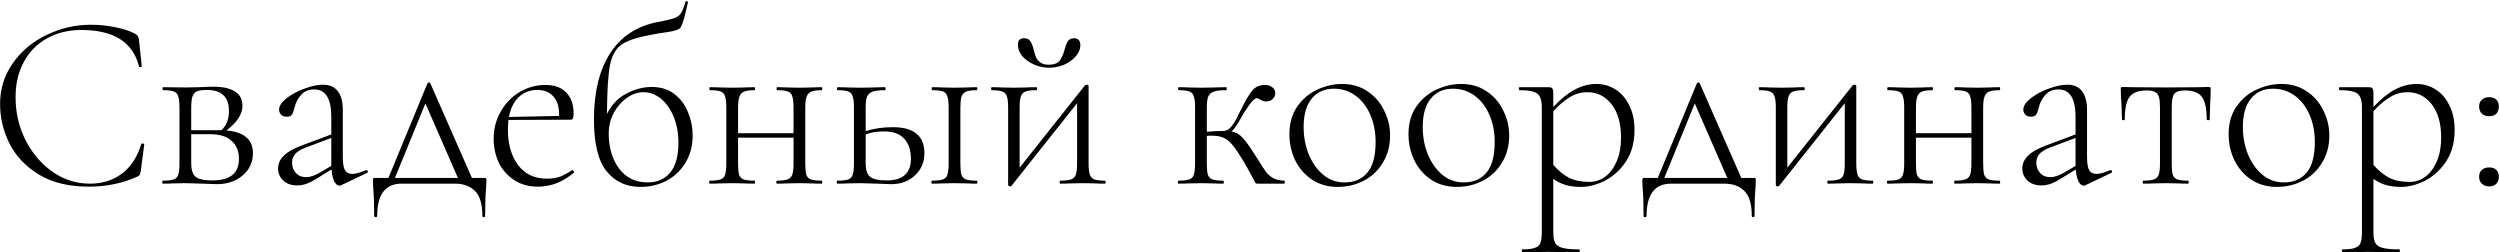 <?xml version="1.0" encoding="UTF-8"?> <svg xmlns="http://www.w3.org/2000/svg" width="2001" height="202" viewBox="0 0 2001 202" fill="none"> <path d="M72.858 19.8C79.391 19.8 85.924 20.467 92.458 21.8C99.124 23.133 104.458 24.933 108.458 27.2C109.524 27.867 110.191 28.533 110.458 29.2C110.858 29.733 111.124 30.667 111.258 32L113.458 53C113.458 53.4 113.124 53.667 112.458 53.8C111.791 53.8 111.391 53.6 111.258 53.2C106.458 33.733 91.058 24 65.058 24C54.658 24 45.458 26.267 37.458 30.8C29.591 35.2 23.458 41.467 19.058 49.6C14.658 57.733 12.458 67.133 12.458 77.8C12.458 90.333 15.191 101.933 20.658 112.6C26.125 123.133 33.391 131.533 42.458 137.8C51.525 143.933 61.325 147 71.858 147C81.725 147 90.191 144.4 97.258 139.2C104.458 134 109.724 126.067 113.058 115.4C113.058 115 113.324 114.8 113.858 114.8C114.258 114.8 114.591 114.867 114.858 115C115.258 115.133 115.458 115.333 115.458 115.6L112.658 137C112.391 138.6 112.058 139.667 111.658 140.2C111.391 140.6 110.658 141.067 109.458 141.6C97.591 146.8 84.858 149.4 71.258 149.4C55.258 149.4 41.925 146.2 31.258 139.8C20.591 133.267 12.725 125 7.658 115C2.591 104.867 0.058 94.267 0.058 83.2C0.058 71.067 3.458 60.2 10.258 50.6C17.058 40.867 26.058 33.333 37.258 28C48.458 22.533 60.325 19.8 72.858 19.8ZM181.247 104.4C188.447 105.067 193.78 106.933 197.247 110C200.714 112.933 202.447 117.133 202.447 122.6C202.447 129.8 199.714 135.733 194.247 140.4C188.78 145.067 181.914 147.4 173.647 147.4C171.78 147.4 167.914 147.267 162.047 147C155.647 146.733 151.18 146.6 148.647 146.6L138.247 146.8C136.38 146.933 133.78 147 130.447 147C130.047 147 129.847 146.6 129.847 145.8C129.847 145 130.047 144.6 130.447 144.6C134.447 144.6 137.314 144.267 139.047 143.6C140.914 142.933 142.114 141.667 142.647 139.8C143.314 137.8 143.647 134.8 143.647 130.8V86C143.647 82 143.314 79.067 142.647 77.2C142.114 75.2 140.914 73.867 139.047 73.2C137.314 72.533 134.514 72.2 130.647 72.2C130.247 72.2 130.047 71.8 130.047 71C130.047 70.2 130.247 69.8 130.647 69.8L148.647 70L159.047 69.8C164.114 69.533 168.047 69.4 170.847 69.4C178.314 69.4 184.047 70.667 188.047 73.2C192.047 75.733 194.047 79.533 194.047 84.6C194.047 88.067 192.98 91.4 190.847 94.6C188.847 97.8 185.647 101.067 181.247 104.4ZM165.647 72C162.18 72 159.58 72.333 157.847 73C156.114 73.667 154.847 75.067 154.047 77.2C153.38 79.2 153.047 82.267 153.047 86.4V104.2H174.847H177.247C179.247 102.333 180.714 100.2 181.647 97.8C182.714 95.4 183.247 92.467 183.247 89C183.247 83.133 181.78 78.867 178.847 76.2C175.914 73.4 171.514 72 165.647 72ZM170.047 144.4C184.18 144.4 191.247 138.667 191.247 127.2C191.247 121.067 189.314 116.267 185.447 112.8C181.714 109.2 175.847 107.4 167.847 107.4H153.047V130.8C153.047 135.867 154.18 139.4 156.447 141.4C158.714 143.4 163.247 144.4 170.047 144.4ZM293.37 136.2C293.904 136.2 294.237 136.533 294.37 137.2C294.504 137.733 294.304 138.133 293.77 138.4L273.17 148.2C272.637 148.467 272.104 148.6 271.57 148.6C270.104 148.6 268.77 147.467 267.57 145.2C266.37 142.8 265.637 139.6 265.37 135.6L254.37 142.4C251.037 144.533 248.104 146.067 245.57 147C243.037 147.933 240.437 148.4 237.77 148.4C233.104 148.4 229.37 147.067 226.57 144.4C223.904 141.733 222.57 138.533 222.57 134.8C222.57 131.067 224.037 127.733 226.97 124.8C229.904 121.733 234.97 118.867 242.17 116.2L265.17 107.6V93.6C265.17 78.933 260.637 71.6 251.57 71.6C247.037 71.6 243.504 73.067 240.97 76C238.437 78.8 236.704 82.133 235.77 86C235.237 88.4 234.57 90.267 233.77 91.6C233.104 92.8 231.637 93.4 229.37 93.4C227.504 93.4 226.037 92.867 224.97 91.8C223.904 90.6 223.37 89.267 223.37 87.8C223.37 84.867 225.304 81.867 229.17 78.8C233.17 75.6 237.97 73 243.57 71C249.17 68.867 254.17 67.8 258.57 67.8C263.904 67.8 267.837 69.533 270.37 73C273.037 76.467 274.37 81.333 274.37 87.6V125.4C274.37 130.333 274.904 133.867 275.97 136C277.17 138.133 279.17 139.2 281.97 139.2C284.504 139.2 288.17 138.2 292.97 136.2H293.37ZM265.17 132.8V132.2V110.4L243.97 118.4C240.104 120 237.437 121.733 235.97 123.6C234.504 125.467 233.77 127.667 233.77 130.2C233.77 133.4 234.77 136.133 236.77 138.4C238.77 140.667 241.57 141.8 245.17 141.8C248.104 141.8 251.57 140.667 255.57 138.4L265.17 132.8ZM387.503 142.4C388.436 142.4 388.97 142.533 389.103 142.8C389.236 142.933 389.303 143.533 389.303 144.6L389.103 150C388.57 155.867 388.303 163.467 388.303 172.8C388.303 173.467 387.903 173.8 387.103 173.8C386.436 173.8 386.103 173.467 386.103 172.8C386.103 163.333 384.103 156.667 380.103 152.8C376.236 148.933 370.903 147 364.103 147H321.503C308.436 147 301.903 155.6 301.903 172.8C301.903 173.467 301.503 173.8 300.703 173.8C299.903 173.8 299.503 173.467 299.503 172.8C299.503 163.467 299.236 155.867 298.703 150L298.503 144.6C298.503 143.533 298.57 142.933 298.703 142.8C298.97 142.533 299.57 142.4 300.503 142.4H310.903L342.103 66.8C342.37 66.267 342.77 66 343.303 66C343.836 66 344.236 66.267 344.503 66.8L377.703 142.4H387.503ZM316.103 142.4H366.503L340.503 82.8L316.103 142.4ZM458.119 136.2C458.519 136.2 458.852 136.467 459.119 137C459.519 137.4 459.585 137.8 459.319 138.2C450.519 145.667 440.985 149.4 430.719 149.4C423.119 149.4 416.652 147.6 411.319 144C405.985 140.4 401.919 135.733 399.119 130C396.452 124.133 395.119 117.8 395.119 111C395.119 103.133 396.985 95.933 400.719 89.4C404.452 82.733 409.452 77.533 415.719 73.8C422.119 69.933 429.052 68 436.519 68C443.985 68 449.585 70.067 453.319 74.2C457.185 78.2 459.119 83.733 459.119 90.8C459.119 92.667 458.919 94 458.519 94.8C458.252 95.467 457.652 95.8 456.719 95.8L406.919 96C406.652 99.2 406.519 101.8 406.519 103.8C406.519 115.4 409.252 124.867 414.719 132.2C420.185 139.4 427.852 143 437.719 143C441.852 143 445.385 142.467 448.319 141.4C451.252 140.2 454.452 138.467 457.919 136.2H458.119ZM430.119 72C424.119 72 419.119 73.933 415.119 77.8C411.252 81.533 408.652 86.8 407.319 93.6L447.519 92.8C447.652 85.867 446.119 80.667 442.919 77.2C439.852 73.733 435.585 72 430.119 72ZM521.602 69.6C528.935 69.6 535.068 71.533 540.002 75.4C544.935 79.267 548.535 84.2 550.802 90.2C553.202 96.067 554.402 102.133 554.402 108.4C554.402 116.533 552.535 123.733 548.802 130C545.068 136.267 540.002 141.133 533.602 144.6C527.202 147.933 520.202 149.6 512.602 149.6C501.402 149.6 492.402 145.467 485.602 137.2C478.802 128.8 475.402 114.933 475.402 95.6C475.402 73.6 479.735 55.933 488.402 42.6C497.068 29.133 509.802 20.8 526.602 17.6C532.868 16.4 537.202 15.4 539.602 14.6C542.135 13.667 543.935 12.333 545.002 10.6C546.202 8.867 547.402 5.867 548.602 1.6C548.735 1.067 549.135 0.867 549.802 1C550.468 1.133 550.735 1.467 550.602 2C549.268 7.467 548.602 10.333 548.602 10.6C547.002 17.267 545.535 21.267 544.202 22.6C542.868 23.8 539.735 24.8 534.802 25.6C529.868 26.267 525.402 27 521.402 27.8C510.202 29.8 502.268 32.4 497.602 35.6C492.935 38.8 489.802 44.333 488.202 52.2C486.735 59.933 485.935 72.933 485.802 91.2C489.668 83.6 494.935 78.133 501.602 74.8C508.268 71.333 514.935 69.6 521.602 69.6ZM518.402 146C526.002 146 532.002 143.4 536.402 138.2C540.802 132.867 543.002 124.867 543.002 114.2C543.002 106.467 541.735 99.533 539.202 93.4C536.668 87.267 533.268 82.467 529.002 79C524.735 75.533 520.068 73.8 515.002 73.8C510.202 73.8 505.668 75.4 501.402 78.6C497.135 81.667 493.668 85.733 491.002 90.8C488.468 95.867 487.202 101.133 487.202 106.6C487.202 117.933 489.935 127.333 495.402 134.8C501.002 142.267 508.668 146 518.402 146ZM657.742 144.6C658.009 144.6 658.142 145 658.142 145.8C658.142 146.6 658.009 147 657.742 147C654.409 147 651.809 146.933 649.942 146.8L640.142 146.6L629.542 146.8C627.676 146.933 625.142 147 621.942 147C621.542 147 621.342 146.6 621.342 145.8C621.342 145 621.542 144.6 621.942 144.6C625.809 144.6 628.609 144.267 630.342 143.6C632.209 142.933 633.476 141.667 634.142 139.8C634.809 137.8 635.142 134.8 635.142 130.8V110.2H590.742V130.8C590.742 134.8 591.009 137.8 591.542 139.8C592.209 141.667 593.409 142.933 595.142 143.6C597.009 144.267 599.942 144.6 603.942 144.6C604.209 144.6 604.342 145 604.342 145.8C604.342 146.6 604.209 147 603.942 147C600.609 147 598.009 146.933 596.142 146.8L586.342 146.6L575.942 146.8C574.076 146.933 571.476 147 568.142 147C567.742 147 567.542 146.6 567.542 145.8C567.542 145 567.742 144.6 568.142 144.6C572.142 144.6 575.009 144.267 576.742 143.6C578.609 142.933 579.809 141.667 580.342 139.8C581.009 137.8 581.342 134.8 581.342 130.8V86C581.342 82 581.009 79.067 580.342 77.2C579.809 75.2 578.609 73.867 576.742 73.2C575.009 72.533 572.209 72.2 568.342 72.2C567.942 72.2 567.742 71.8 567.742 71C567.742 70.2 567.942 69.8 568.342 69.8C571.542 69.8 574.076 69.867 575.942 70L586.342 70.2L596.342 70C598.209 69.867 600.742 69.8 603.942 69.8C604.209 69.8 604.342 70.2 604.342 71C604.342 71.8 604.209 72.2 603.942 72.2C600.076 72.2 597.209 72.6 595.342 73.4C593.609 74.2 592.409 75.6 591.742 77.6C591.076 79.467 590.742 82.4 590.742 86.4V106.6H635.142V86C635.142 82 634.809 79.067 634.142 77.2C633.609 75.2 632.409 73.867 630.542 73.2C628.809 72.533 626.009 72.2 622.142 72.2C621.742 72.2 621.542 71.8 621.542 71C621.542 70.2 621.742 69.8 622.142 69.8C625.342 69.8 627.876 69.867 629.742 70L640.142 70.2L650.142 70C652.009 69.867 654.542 69.8 657.742 69.8C658.009 69.8 658.142 70.2 658.142 71C658.142 71.8 658.009 72.2 657.742 72.2C653.876 72.2 651.009 72.6 649.142 73.4C647.409 74.2 646.209 75.6 645.542 77.6C644.876 79.467 644.542 82.4 644.542 86.4V130.8C644.542 134.8 644.809 137.8 645.342 139.8C646.009 141.667 647.209 142.933 648.942 143.6C650.809 144.267 653.742 144.6 657.742 144.6ZM714.691 101.8C723.091 101.8 729.357 103.533 733.491 107C737.757 110.333 739.891 115.533 739.891 122.6C739.891 129.8 737.357 135.733 732.291 140.4C727.357 145.067 721.091 147.4 713.491 147.4C711.624 147.4 707.757 147.267 701.891 147C695.491 146.733 691.024 146.6 688.491 146.6L678.091 146.8C676.224 146.933 673.624 147 670.291 147C669.891 147 669.691 146.6 669.691 145.8C669.691 145 669.891 144.6 670.291 144.6C674.291 144.6 677.157 144.267 678.891 143.6C680.757 142.933 681.957 141.667 682.491 139.8C683.157 137.8 683.491 134.8 683.491 130.8V86C683.491 82 683.157 79.067 682.491 77.2C681.957 75.2 680.757 73.867 678.891 73.2C677.157 72.533 674.357 72.2 670.491 72.2C670.091 72.2 669.891 71.8 669.891 71C669.891 70.2 670.091 69.8 670.491 69.8C673.691 69.8 676.224 69.867 678.091 70L688.491 70.2L699.691 70C701.824 69.867 704.691 69.8 708.291 69.8C708.691 69.8 708.891 70.2 708.891 71C708.891 71.8 708.691 72.2 708.291 72.2C703.757 72.2 700.424 72.6 698.291 73.4C696.157 74.2 694.691 75.6 693.891 77.6C693.224 79.467 692.891 82.4 692.891 86.4V105C699.291 102.867 706.557 101.8 714.691 101.8ZM781.691 144.6C782.091 144.6 782.291 145 782.291 145.8C782.291 146.6 782.091 147 781.691 147C778.491 147 775.957 146.933 774.091 146.8L764.291 146.6L753.891 146.8C752.024 146.933 749.424 147 746.091 147C745.691 147 745.491 146.6 745.491 145.8C745.491 145 745.691 144.6 746.091 144.6C750.091 144.6 752.957 144.267 754.691 143.6C756.557 142.933 757.757 141.667 758.291 139.8C758.957 137.8 759.291 134.8 759.291 130.8V86C759.291 82 758.957 79.067 758.291 77.2C757.757 75.2 756.557 73.867 754.691 73.2C752.957 72.533 750.157 72.2 746.291 72.2C745.891 72.2 745.691 71.8 745.691 71C745.691 70.2 745.891 69.8 746.291 69.8C749.491 69.8 752.024 69.867 753.891 70L764.291 70.2L774.291 70C776.157 69.867 778.624 69.8 781.691 69.8C782.091 69.8 782.291 70.2 782.291 71C782.291 71.8 782.091 72.2 781.691 72.2C777.824 72.2 774.957 72.6 773.091 73.4C771.357 74.2 770.157 75.6 769.491 77.6C768.957 79.467 768.691 82.4 768.691 86.4V130.8C768.691 134.8 768.957 137.8 769.491 139.8C770.157 141.667 771.357 142.933 773.091 143.6C774.957 144.267 777.824 144.6 781.691 144.6ZM709.891 144.4C716.291 144.4 721.091 142.933 724.291 140C727.491 137.067 729.091 132.8 729.091 127.2C729.091 120.4 727.357 115.067 723.891 111.2C720.424 107.2 715.024 105.2 707.691 105.2C701.824 105.2 696.891 106 692.891 107.6V130.8C692.891 135.867 694.024 139.4 696.291 141.4C698.557 143.4 703.091 144.4 709.891 144.4ZM839.709 54.2C835.443 54.2 831.376 53.333 827.509 51.6C823.643 49.867 820.509 47.6 818.109 44.8C815.843 41.867 814.709 38.867 814.709 35.8C814.709 32.333 816.376 30.6 819.709 30.6C821.976 30.6 823.576 31.333 824.509 32.8C825.576 34.133 826.509 36.4 827.309 39.6C827.976 42.4 828.643 44.533 829.309 46C829.976 47.467 831.109 48.8 832.709 50C834.309 51.2 836.576 51.8 839.509 51.8C843.509 51.8 846.376 50.733 848.109 48.6C849.843 46.333 851.176 43.333 852.109 39.6C852.909 36.667 853.776 34.467 854.709 33C855.776 31.4 857.376 30.6 859.509 30.6C862.976 30.6 864.709 32.467 864.709 36.2C864.709 39.267 863.509 42.2 861.109 45C858.709 47.8 855.576 50.067 851.709 51.8C847.843 53.4 843.843 54.2 839.709 54.2ZM884.509 144.6C884.776 144.6 884.909 145 884.909 145.8C884.909 146.6 884.776 147 884.509 147C881.176 147 878.576 146.933 876.709 146.8L866.909 146.6L856.309 146.8C854.443 146.933 851.909 147 848.709 147C848.309 147 848.109 146.6 848.109 145.8C848.109 145 848.309 144.6 848.709 144.6C852.576 144.6 855.443 144.267 857.309 143.6C859.176 142.933 860.443 141.667 861.109 139.8C861.776 137.8 862.109 134.8 862.109 130.8V82.6L809.709 148.6C809.576 148.733 809.443 148.867 809.309 149C809.176 149.133 808.976 149.2 808.709 149.2C808.176 149.2 807.709 149.067 807.309 148.8C807.043 148.533 806.909 148.267 806.909 148V86C806.909 82 806.576 79.067 805.909 77.2C805.243 75.2 803.976 73.867 802.109 73.2C800.376 72.533 797.576 72.2 793.709 72.2C793.443 72.2 793.309 71.8 793.309 71C793.309 70.2 793.443 69.8 793.709 69.8C797.043 69.8 799.643 69.867 801.509 70L811.309 70.2L821.709 70C823.576 69.867 826.176 69.8 829.509 69.8C829.909 69.8 830.109 70.2 830.109 71C830.109 71.8 829.909 72.2 829.509 72.2C825.643 72.2 822.776 72.533 820.909 73.2C819.043 73.867 817.776 75.2 817.109 77.2C816.443 79.067 816.109 82 816.109 86V134.2L868.509 68.2C869.043 67.933 869.376 67.8 869.509 67.8C870.709 67.8 871.309 68.133 871.309 68.8V130.8C871.309 134.8 871.643 137.8 872.309 139.8C872.976 141.667 874.176 142.933 875.909 143.6C877.776 144.267 880.643 144.6 884.509 144.6ZM1027.94 144.6C1028.2 144.6 1028.34 145 1028.34 145.8C1028.34 146.6 1028.2 147 1027.94 147H1006.34C1005.54 147 1004.94 146.667 1004.54 146C1004.14 145.2 1003.14 143.267 1001.54 140.2C999.938 137.133 997.604 133 994.538 127.8C991.204 122.333 988.404 118.267 986.138 115.6C983.871 112.933 981.538 111.133 979.138 110.2C976.738 109.133 973.671 108.6 969.938 108.6C968.204 108.6 966.871 108.667 965.938 108.8V130.8C965.938 134.8 966.204 137.8 966.738 139.8C967.404 141.667 968.604 142.933 970.338 143.6C972.204 144.267 975.138 144.6 979.138 144.6C979.404 144.6 979.538 145 979.538 145.8C979.538 146.6 979.404 147 979.138 147C975.804 147 973.204 146.933 971.338 146.8L961.538 146.6L951.138 146.8C949.271 146.933 946.671 147 943.338 147C942.938 147 942.738 146.6 942.738 145.8C942.738 145 942.938 144.6 943.338 144.6C947.338 144.6 950.204 144.267 951.938 143.6C953.804 142.933 955.004 141.667 955.538 139.8C956.204 137.8 956.538 134.8 956.538 130.8V86C956.538 82 956.204 79.067 955.538 77.2C955.004 75.2 953.804 73.867 951.938 73.2C950.204 72.533 947.404 72.2 943.537 72.2C943.138 72.2 942.938 71.8 942.938 71C942.938 70.2 943.138 69.8 943.537 69.8C946.738 69.8 949.271 69.867 951.138 70L961.538 70.2L972.738 70C974.871 69.867 977.738 69.8 981.338 69.8C981.738 69.8 981.938 70.2 981.938 71C981.938 71.8 981.738 72.2 981.338 72.2C976.804 72.2 973.471 72.6 971.338 73.4C969.204 74.2 967.738 75.6 966.938 77.6C966.271 79.467 965.938 82.4 965.938 86.4V105.4C967.671 105.4 969.738 105.267 972.138 105L979.138 104.8C981.138 104.8 982.938 104 984.538 102.4C986.138 100.8 987.738 98.533 989.338 95.6L993.338 87.6C996.938 80.4 999.938 75.333 1002.34 72.4C1004.87 69.467 1008.2 68 1012.34 68C1015 68 1017.07 68.667 1018.54 70C1020 71.2 1020.74 72.667 1020.74 74.4C1020.74 76.267 1020.07 77.867 1018.74 79.2C1017.4 80.533 1015.6 81.2 1013.34 81.2C1012 81.2 1010.6 80.8 1009.14 80C1007.67 79.067 1006.6 78.6 1005.94 78.6C1004.47 78.6 1002.4 80.467 999.738 84.2C997.204 87.8 994.671 91.867 992.138 96.4C989.738 100.667 987.604 103.6 985.738 105.2C989.204 105.867 992.071 107.467 994.338 110C996.738 112.4 1000.07 117 1004.34 123.8L1006.94 127.8C1009.6 132.2 1011.74 135.467 1013.34 137.6C1014.94 139.733 1016.87 141.4 1019.14 142.6C1021.4 143.8 1024.34 144.467 1027.94 144.6ZM1070.63 149.6C1063.03 149.6 1056.3 147.733 1050.43 144C1044.57 140.133 1040.03 135 1036.83 128.6C1033.63 122.067 1032.03 115 1032.03 107.4C1032.03 98.733 1034.1 91.4 1038.23 85.4C1042.5 79.267 1047.83 74.733 1054.23 71.8C1060.77 68.733 1067.43 67.2 1074.23 67.2C1081.97 67.2 1088.7 69.133 1094.43 73C1100.3 76.867 1104.77 82 1107.83 88.4C1111.03 94.667 1112.63 101.333 1112.63 108.4C1112.63 116.667 1110.7 123.933 1106.83 130.2C1103.1 136.467 1098.03 141.267 1091.63 144.6C1085.23 147.933 1078.23 149.6 1070.63 149.6ZM1076.23 146C1083.97 146 1090.03 143.4 1094.43 138.2C1098.83 133 1101.03 124.8 1101.03 113.6C1101.03 105.6 1099.63 98.4 1096.83 92C1094.03 85.467 1090.1 80.333 1085.03 76.6C1079.97 72.867 1074.17 71 1067.63 71C1060.03 71 1054.1 73.667 1049.83 79C1045.57 84.2 1043.43 91.733 1043.43 101.6C1043.43 109.6 1044.83 117 1047.63 123.8C1050.43 130.467 1054.3 135.867 1059.23 140C1064.17 144 1069.83 146 1076.23 146ZM1165.95 149.6C1158.35 149.6 1151.61 147.733 1145.75 144C1139.88 140.133 1135.35 135 1132.15 128.6C1128.95 122.067 1127.35 115 1127.35 107.4C1127.35 98.733 1129.41 91.4 1133.55 85.4C1137.81 79.267 1143.15 74.733 1149.55 71.8C1156.08 68.733 1162.75 67.2 1169.55 67.2C1177.28 67.2 1184.01 69.133 1189.75 73C1195.61 76.867 1200.08 82 1203.15 88.4C1206.35 94.667 1207.95 101.333 1207.95 108.4C1207.95 116.667 1206.01 123.933 1202.15 130.2C1198.41 136.467 1193.35 141.267 1186.95 144.6C1180.55 147.933 1173.55 149.6 1165.95 149.6ZM1171.55 146C1179.28 146 1185.35 143.4 1189.75 138.2C1194.15 133 1196.35 124.8 1196.35 113.6C1196.35 105.6 1194.95 98.4 1192.15 92C1189.35 85.467 1185.41 80.333 1180.35 76.6C1175.28 72.867 1169.48 71 1162.95 71C1155.35 71 1149.41 73.667 1145.15 79C1140.88 84.2 1138.75 91.733 1138.75 101.6C1138.75 109.6 1140.15 117 1142.95 123.8C1145.75 130.467 1149.61 135.867 1154.55 140C1159.48 144 1165.15 146 1171.55 146ZM1277.86 67.2C1283.32 67.2 1288.39 68.667 1293.06 71.6C1297.72 74.533 1301.39 78.8 1304.06 84.4C1306.86 89.867 1308.26 96.4 1308.26 104C1308.26 113.867 1305.99 122.267 1301.46 129.2C1296.92 136 1291.32 141.133 1284.66 144.6C1277.99 147.933 1271.59 149.6 1265.46 149.6C1261.06 149.6 1257.12 149.133 1253.66 148.2C1250.19 147.267 1246.72 145.6 1243.26 143.2V185.8C1243.26 189.8 1243.79 192.733 1244.86 194.6C1245.92 196.467 1247.86 197.733 1250.66 198.4C1253.59 199.2 1257.99 199.6 1263.86 199.6C1264.26 199.6 1264.46 200 1264.46 200.8C1264.46 201.6 1264.26 202 1263.86 202C1259.32 202 1255.79 201.933 1253.26 201.8L1238.86 201.6L1226.86 201.8C1224.86 201.933 1222.06 202 1218.46 202C1218.19 202 1218.06 201.6 1218.06 200.8C1218.06 200 1218.19 199.6 1218.46 199.6C1222.99 199.6 1226.32 199.2 1228.46 198.4C1230.59 197.733 1232.06 196.467 1232.86 194.6C1233.66 192.733 1234.06 189.8 1234.06 185.8V86C1234.06 82.133 1233.52 79.267 1232.46 77.4C1231.52 75.4 1229.79 74.067 1227.26 73.4C1224.86 72.6 1221.19 72.2 1216.26 72.2C1215.86 72.2 1215.66 71.8 1215.66 71C1215.66 70.2 1215.86 69.8 1216.26 69.8H1239.66C1241.12 69.8 1242.06 70.133 1242.46 70.8C1242.99 71.467 1243.26 72.933 1243.26 75.2V85.6C1249.26 79.2 1255.06 74.533 1260.66 71.6C1266.26 68.667 1271.99 67.2 1277.86 67.2ZM1272.06 145.6C1276.72 145.6 1280.99 144.2 1284.86 141.4C1288.72 138.467 1291.79 134.333 1294.06 129C1296.32 123.667 1297.46 117.4 1297.46 110.2C1297.46 98.733 1294.92 89.8 1289.86 83.4C1284.79 77 1278.39 73.8 1270.66 73.8C1265.46 73.8 1260.72 75.133 1256.46 77.8C1252.19 80.333 1247.79 84.067 1243.26 89V132C1247.12 136.4 1251.26 139.8 1255.66 142.2C1260.19 144.467 1265.66 145.6 1272.06 145.6ZM1403.52 142.4C1404.45 142.4 1404.99 142.533 1405.12 142.8C1405.25 142.933 1405.32 143.533 1405.32 144.6L1405.12 150C1404.59 155.867 1404.32 163.467 1404.32 172.8C1404.32 173.467 1403.92 173.8 1403.12 173.8C1402.45 173.8 1402.12 173.467 1402.12 172.8C1402.12 163.333 1400.12 156.667 1396.12 152.8C1392.25 148.933 1386.92 147 1380.12 147H1337.52C1324.45 147 1317.92 155.6 1317.92 172.8C1317.92 173.467 1317.52 173.8 1316.72 173.8C1315.92 173.8 1315.52 173.467 1315.52 172.8C1315.52 163.467 1315.25 155.867 1314.72 150L1314.52 144.6C1314.52 143.533 1314.59 142.933 1314.72 142.8C1314.99 142.533 1315.59 142.4 1316.52 142.4H1326.92L1358.12 66.8C1358.39 66.267 1358.79 66 1359.32 66C1359.85 66 1360.25 66.267 1360.52 66.8L1393.72 142.4H1403.52ZM1332.12 142.4H1382.52L1356.52 82.8L1332.12 142.4ZM1498.96 144.6C1499.23 144.6 1499.36 145 1499.36 145.8C1499.36 146.6 1499.23 147 1498.96 147C1495.63 147 1493.03 146.933 1491.16 146.8L1481.36 146.6L1470.76 146.8C1468.9 146.933 1466.36 147 1463.16 147C1462.76 147 1462.56 146.6 1462.56 145.8C1462.56 145 1462.76 144.6 1463.16 144.6C1467.03 144.6 1469.9 144.267 1471.76 143.6C1473.63 142.933 1474.9 141.667 1475.56 139.8C1476.23 137.8 1476.56 134.8 1476.56 130.8V82.6L1424.16 148.6C1424.03 148.733 1423.9 148.867 1423.76 149C1423.63 149.133 1423.43 149.2 1423.16 149.2C1422.63 149.2 1422.16 149.067 1421.76 148.8C1421.5 148.533 1421.36 148.267 1421.36 148V86C1421.36 82 1421.03 79.067 1420.36 77.2C1419.7 75.2 1418.43 73.867 1416.56 73.2C1414.83 72.533 1412.03 72.2 1408.16 72.2C1407.9 72.2 1407.76 71.8 1407.76 71C1407.76 70.2 1407.9 69.8 1408.16 69.8C1411.5 69.8 1414.1 69.867 1415.96 70L1425.76 70.2L1436.16 70C1438.03 69.867 1440.63 69.8 1443.96 69.8C1444.36 69.8 1444.56 70.2 1444.56 71C1444.56 71.8 1444.36 72.2 1443.96 72.2C1440.1 72.2 1437.23 72.533 1435.36 73.2C1433.5 73.867 1432.23 75.2 1431.56 77.2C1430.9 79.067 1430.56 82 1430.56 86V134.2L1482.96 68.2C1483.5 67.933 1483.83 67.8 1483.96 67.8C1485.16 67.8 1485.76 68.133 1485.76 68.8V130.8C1485.76 134.8 1486.1 137.8 1486.76 139.8C1487.43 141.667 1488.63 142.933 1490.36 143.6C1492.23 144.267 1495.1 144.6 1498.96 144.6ZM1600.52 144.6C1600.78 144.6 1600.92 145 1600.92 145.8C1600.92 146.6 1600.78 147 1600.52 147C1597.18 147 1594.58 146.933 1592.72 146.8L1582.92 146.6L1572.32 146.8C1570.45 146.933 1567.92 147 1564.72 147C1564.32 147 1564.12 146.6 1564.12 145.8C1564.12 145 1564.32 144.6 1564.72 144.6C1568.58 144.6 1571.38 144.267 1573.12 143.6C1574.98 142.933 1576.25 141.667 1576.92 139.8C1577.58 137.8 1577.92 134.8 1577.92 130.8V110.2H1533.52V130.8C1533.52 134.8 1533.78 137.8 1534.32 139.8C1534.98 141.667 1536.18 142.933 1537.92 143.6C1539.78 144.267 1542.72 144.6 1546.72 144.6C1546.98 144.6 1547.12 145 1547.12 145.8C1547.12 146.6 1546.98 147 1546.72 147C1543.38 147 1540.78 146.933 1538.92 146.8L1529.12 146.6L1518.72 146.8C1516.85 146.933 1514.25 147 1510.92 147C1510.52 147 1510.32 146.6 1510.32 145.8C1510.32 145 1510.52 144.6 1510.92 144.6C1514.92 144.6 1517.78 144.267 1519.52 143.6C1521.38 142.933 1522.58 141.667 1523.12 139.8C1523.78 137.8 1524.12 134.8 1524.12 130.8V86C1524.12 82 1523.78 79.067 1523.12 77.2C1522.58 75.2 1521.38 73.867 1519.52 73.2C1517.78 72.533 1514.98 72.2 1511.12 72.2C1510.72 72.2 1510.52 71.8 1510.52 71C1510.52 70.2 1510.72 69.8 1511.12 69.8C1514.32 69.8 1516.85 69.867 1518.72 70L1529.12 70.2L1539.12 70C1540.98 69.867 1543.52 69.8 1546.72 69.8C1546.98 69.8 1547.12 70.2 1547.12 71C1547.12 71.8 1546.98 72.2 1546.72 72.2C1542.85 72.2 1539.98 72.6 1538.12 73.4C1536.38 74.2 1535.18 75.6 1534.52 77.6C1533.85 79.467 1533.52 82.4 1533.52 86.4V106.6H1577.92V86C1577.92 82 1577.58 79.067 1576.92 77.2C1576.38 75.2 1575.18 73.867 1573.32 73.2C1571.58 72.533 1568.78 72.2 1564.92 72.2C1564.52 72.2 1564.32 71.8 1564.32 71C1564.32 70.2 1564.52 69.8 1564.92 69.8C1568.12 69.8 1570.65 69.867 1572.52 70L1582.92 70.2L1592.92 70C1594.78 69.867 1597.32 69.8 1600.52 69.8C1600.78 69.8 1600.92 70.2 1600.92 71C1600.92 71.8 1600.78 72.2 1600.52 72.2C1596.65 72.2 1593.78 72.6 1591.92 73.4C1590.18 74.2 1588.98 75.6 1588.32 77.6C1587.65 79.467 1587.32 82.4 1587.32 86.4V130.8C1587.32 134.8 1587.58 137.8 1588.12 139.8C1588.78 141.667 1589.98 142.933 1591.72 143.6C1593.58 144.267 1596.52 144.6 1600.52 144.6ZM1689.46 136.2C1690 136.2 1690.33 136.533 1690.46 137.2C1690.6 137.733 1690.4 138.133 1689.86 138.4L1669.26 148.2C1668.73 148.467 1668.2 148.6 1667.66 148.6C1666.2 148.6 1664.86 147.467 1663.66 145.2C1662.46 142.8 1661.73 139.6 1661.46 135.6L1650.46 142.4C1647.13 144.533 1644.2 146.067 1641.66 147C1639.13 147.933 1636.53 148.4 1633.86 148.4C1629.2 148.4 1625.46 147.067 1622.66 144.4C1620 141.733 1618.66 138.533 1618.66 134.8C1618.66 131.067 1620.13 127.733 1623.06 124.8C1626 121.733 1631.06 118.867 1638.26 116.2L1661.26 107.6V93.6C1661.26 78.933 1656.73 71.6 1647.66 71.6C1643.13 71.6 1639.6 73.067 1637.06 76C1634.53 78.8 1632.8 82.133 1631.86 86C1631.33 88.4 1630.66 90.267 1629.86 91.6C1629.2 92.8 1627.73 93.4 1625.46 93.4C1623.6 93.4 1622.13 92.867 1621.06 91.8C1620 90.6 1619.46 89.267 1619.46 87.8C1619.46 84.867 1621.4 81.867 1625.26 78.8C1629.26 75.6 1634.06 73 1639.66 71C1645.26 68.867 1650.26 67.8 1654.66 67.8C1660 67.8 1663.93 69.533 1666.46 73C1669.13 76.467 1670.46 81.333 1670.46 87.6V125.4C1670.46 130.333 1671 133.867 1672.06 136C1673.26 138.133 1675.26 139.2 1678.06 139.2C1680.6 139.2 1684.26 138.2 1689.06 136.2H1689.46ZM1661.26 132.8V132.2V110.4L1640.06 118.4C1636.2 120 1633.53 121.733 1632.06 123.6C1630.6 125.467 1629.86 127.667 1629.86 130.2C1629.86 133.4 1630.86 136.133 1632.86 138.4C1634.86 140.667 1637.66 141.8 1641.26 141.8C1644.2 141.8 1647.66 140.667 1651.66 138.4L1661.26 132.8ZM1715.45 147C1715.19 147 1715.05 146.6 1715.05 145.8C1715.05 145 1715.19 144.6 1715.45 144.6C1719.45 144.6 1722.32 144.267 1724.05 143.6C1725.92 142.933 1727.19 141.667 1727.85 139.8C1728.52 137.8 1728.85 134.8 1728.85 130.8V86.4C1728.85 82.533 1728.59 79.667 1728.05 77.8C1727.52 75.8 1726.45 74.4 1724.85 73.6C1723.39 72.8 1721.12 72.4 1718.05 72.4C1711.65 72.4 1707.12 74.133 1704.45 77.6C1701.92 81.067 1700.65 87.133 1700.65 95.8C1700.65 96.067 1700.25 96.2 1699.45 96.2C1698.79 96.2 1698.45 96.067 1698.45 95.8L1698.05 83.8C1697.92 82.333 1697.79 80.6 1697.65 78.6C1697.52 76.467 1697.45 74.067 1697.45 71.4C1697.45 70.6 1697.52 70.133 1697.65 70C1697.79 69.733 1698.25 69.6 1699.05 69.6C1701.85 69.6 1704.32 69.667 1706.45 69.8L1733.05 70L1760.05 69.8C1762.32 69.667 1764.92 69.6 1767.85 69.6C1768.65 69.6 1769.12 69.733 1769.25 70C1769.39 70.133 1769.45 70.6 1769.45 71.4C1769.45 73.667 1769.32 77.467 1769.05 82.8L1768.65 95.8C1768.65 96.067 1768.25 96.2 1767.45 96.2C1766.65 96.2 1766.25 96.067 1766.25 95.8C1766.25 87.133 1764.99 81.067 1762.45 77.6C1759.92 74.133 1755.39 72.4 1748.85 72.4C1744.45 72.4 1741.59 73.333 1740.25 75.2C1738.92 76.933 1738.25 80.667 1738.25 86.4V130.8C1738.25 134.8 1738.52 137.8 1739.05 139.8C1739.72 141.667 1740.92 142.933 1742.65 143.6C1744.52 144.267 1747.39 144.6 1751.25 144.6C1751.65 144.6 1751.85 145 1751.85 145.8C1751.85 146.6 1751.65 147 1751.25 147C1748.05 147 1745.52 146.933 1743.65 146.8L1733.65 146.6L1723.65 146.8C1721.65 146.933 1718.92 147 1715.45 147ZM1822.39 149.6C1814.79 149.6 1808.06 147.733 1802.19 144C1796.32 140.133 1791.79 135 1788.59 128.6C1785.39 122.067 1783.79 115 1783.79 107.4C1783.79 98.733 1785.86 91.4 1789.99 85.4C1794.26 79.267 1799.59 74.733 1805.99 71.8C1812.52 68.733 1819.19 67.2 1825.99 67.2C1833.72 67.2 1840.46 69.133 1846.19 73C1852.06 76.867 1856.52 82 1859.59 88.4C1862.79 94.667 1864.39 101.333 1864.39 108.4C1864.39 116.667 1862.46 123.933 1858.59 130.2C1854.86 136.467 1849.79 141.267 1843.39 144.6C1836.99 147.933 1829.99 149.6 1822.39 149.6ZM1827.99 146C1835.72 146 1841.79 143.4 1846.19 138.2C1850.59 133 1852.79 124.8 1852.79 113.6C1852.79 105.6 1851.39 98.4 1848.59 92C1845.79 85.467 1841.86 80.333 1836.79 76.6C1831.72 72.867 1825.92 71 1819.39 71C1811.79 71 1805.86 73.667 1801.59 79C1797.32 84.2 1795.19 91.733 1795.19 101.6C1795.19 109.6 1796.59 117 1799.39 123.8C1802.19 130.467 1806.06 135.867 1810.99 140C1815.92 144 1821.59 146 1827.99 146ZM1934.3 67.2C1939.77 67.2 1944.84 68.667 1949.5 71.6C1954.17 74.533 1957.84 78.8 1960.5 84.4C1963.3 89.867 1964.7 96.4 1964.7 104C1964.7 113.867 1962.44 122.267 1957.9 129.2C1953.37 136 1947.77 141.133 1941.1 144.6C1934.44 147.933 1928.04 149.6 1921.9 149.6C1917.5 149.6 1913.57 149.133 1910.1 148.2C1906.64 147.267 1903.17 145.6 1899.7 143.2V185.8C1899.7 189.8 1900.24 192.733 1901.3 194.6C1902.37 196.467 1904.3 197.733 1907.1 198.4C1910.04 199.2 1914.44 199.6 1920.3 199.6C1920.7 199.6 1920.9 200 1920.9 200.8C1920.9 201.6 1920.7 202 1920.3 202C1915.77 202 1912.24 201.933 1909.7 201.8L1895.3 201.6L1883.3 201.8C1881.3 201.933 1878.5 202 1874.9 202C1874.64 202 1874.5 201.6 1874.5 200.8C1874.5 200 1874.64 199.6 1874.9 199.6C1879.44 199.6 1882.77 199.2 1884.9 198.4C1887.04 197.733 1888.5 196.467 1889.3 194.6C1890.1 192.733 1890.5 189.8 1890.5 185.8V86C1890.5 82.133 1889.97 79.267 1888.9 77.4C1887.97 75.4 1886.24 74.067 1883.7 73.4C1881.3 72.6 1877.64 72.2 1872.7 72.2C1872.3 72.2 1872.1 71.8 1872.1 71C1872.1 70.2 1872.3 69.8 1872.7 69.8H1896.1C1897.57 69.8 1898.5 70.133 1898.9 70.8C1899.44 71.467 1899.7 72.933 1899.7 75.2V85.6C1905.7 79.2 1911.5 74.533 1917.1 71.6C1922.7 68.667 1928.44 67.2 1934.3 67.2ZM1928.5 145.6C1933.17 145.6 1937.44 144.2 1941.3 141.4C1945.17 138.467 1948.24 134.333 1950.5 129C1952.77 123.667 1953.9 117.4 1953.9 110.2C1953.9 98.733 1951.37 89.8 1946.3 83.4C1941.24 77 1934.84 73.8 1927.1 73.8C1921.9 73.8 1917.17 75.133 1912.9 77.8C1908.64 80.333 1904.24 84.067 1899.7 89V132C1903.57 136.4 1907.7 139.8 1912.1 142.2C1916.64 144.467 1922.1 145.6 1928.5 145.6ZM1992.28 93C1989.88 93 1987.95 92.333 1986.48 91C1985.01 89.533 1984.28 87.6 1984.28 85.2C1984.28 82.933 1985.01 81.133 1986.48 79.8C1987.95 78.467 1989.88 77.8 1992.28 77.8C1994.81 77.8 1996.75 78.467 1998.08 79.8C1999.41 81.133 2000.08 82.933 2000.08 85.2C2000.08 87.6 1999.41 89.533 1998.08 91C1996.75 92.333 1994.81 93 1992.28 93ZM1992.28 149.2C1989.88 149.2 1987.95 148.467 1986.48 147C1985.01 145.667 1984.28 143.8 1984.28 141.4C1984.28 139.133 1985.01 137.333 1986.48 136C1987.95 134.667 1989.88 134 1992.28 134C1994.81 134 1996.75 134.667 1998.08 136C1999.41 137.333 2000.08 139.133 2000.08 141.4C2000.08 143.8 1999.41 145.667 1998.08 147C1996.75 148.467 1994.81 149.2 1992.28 149.2Z" fill="black"></path> </svg> 